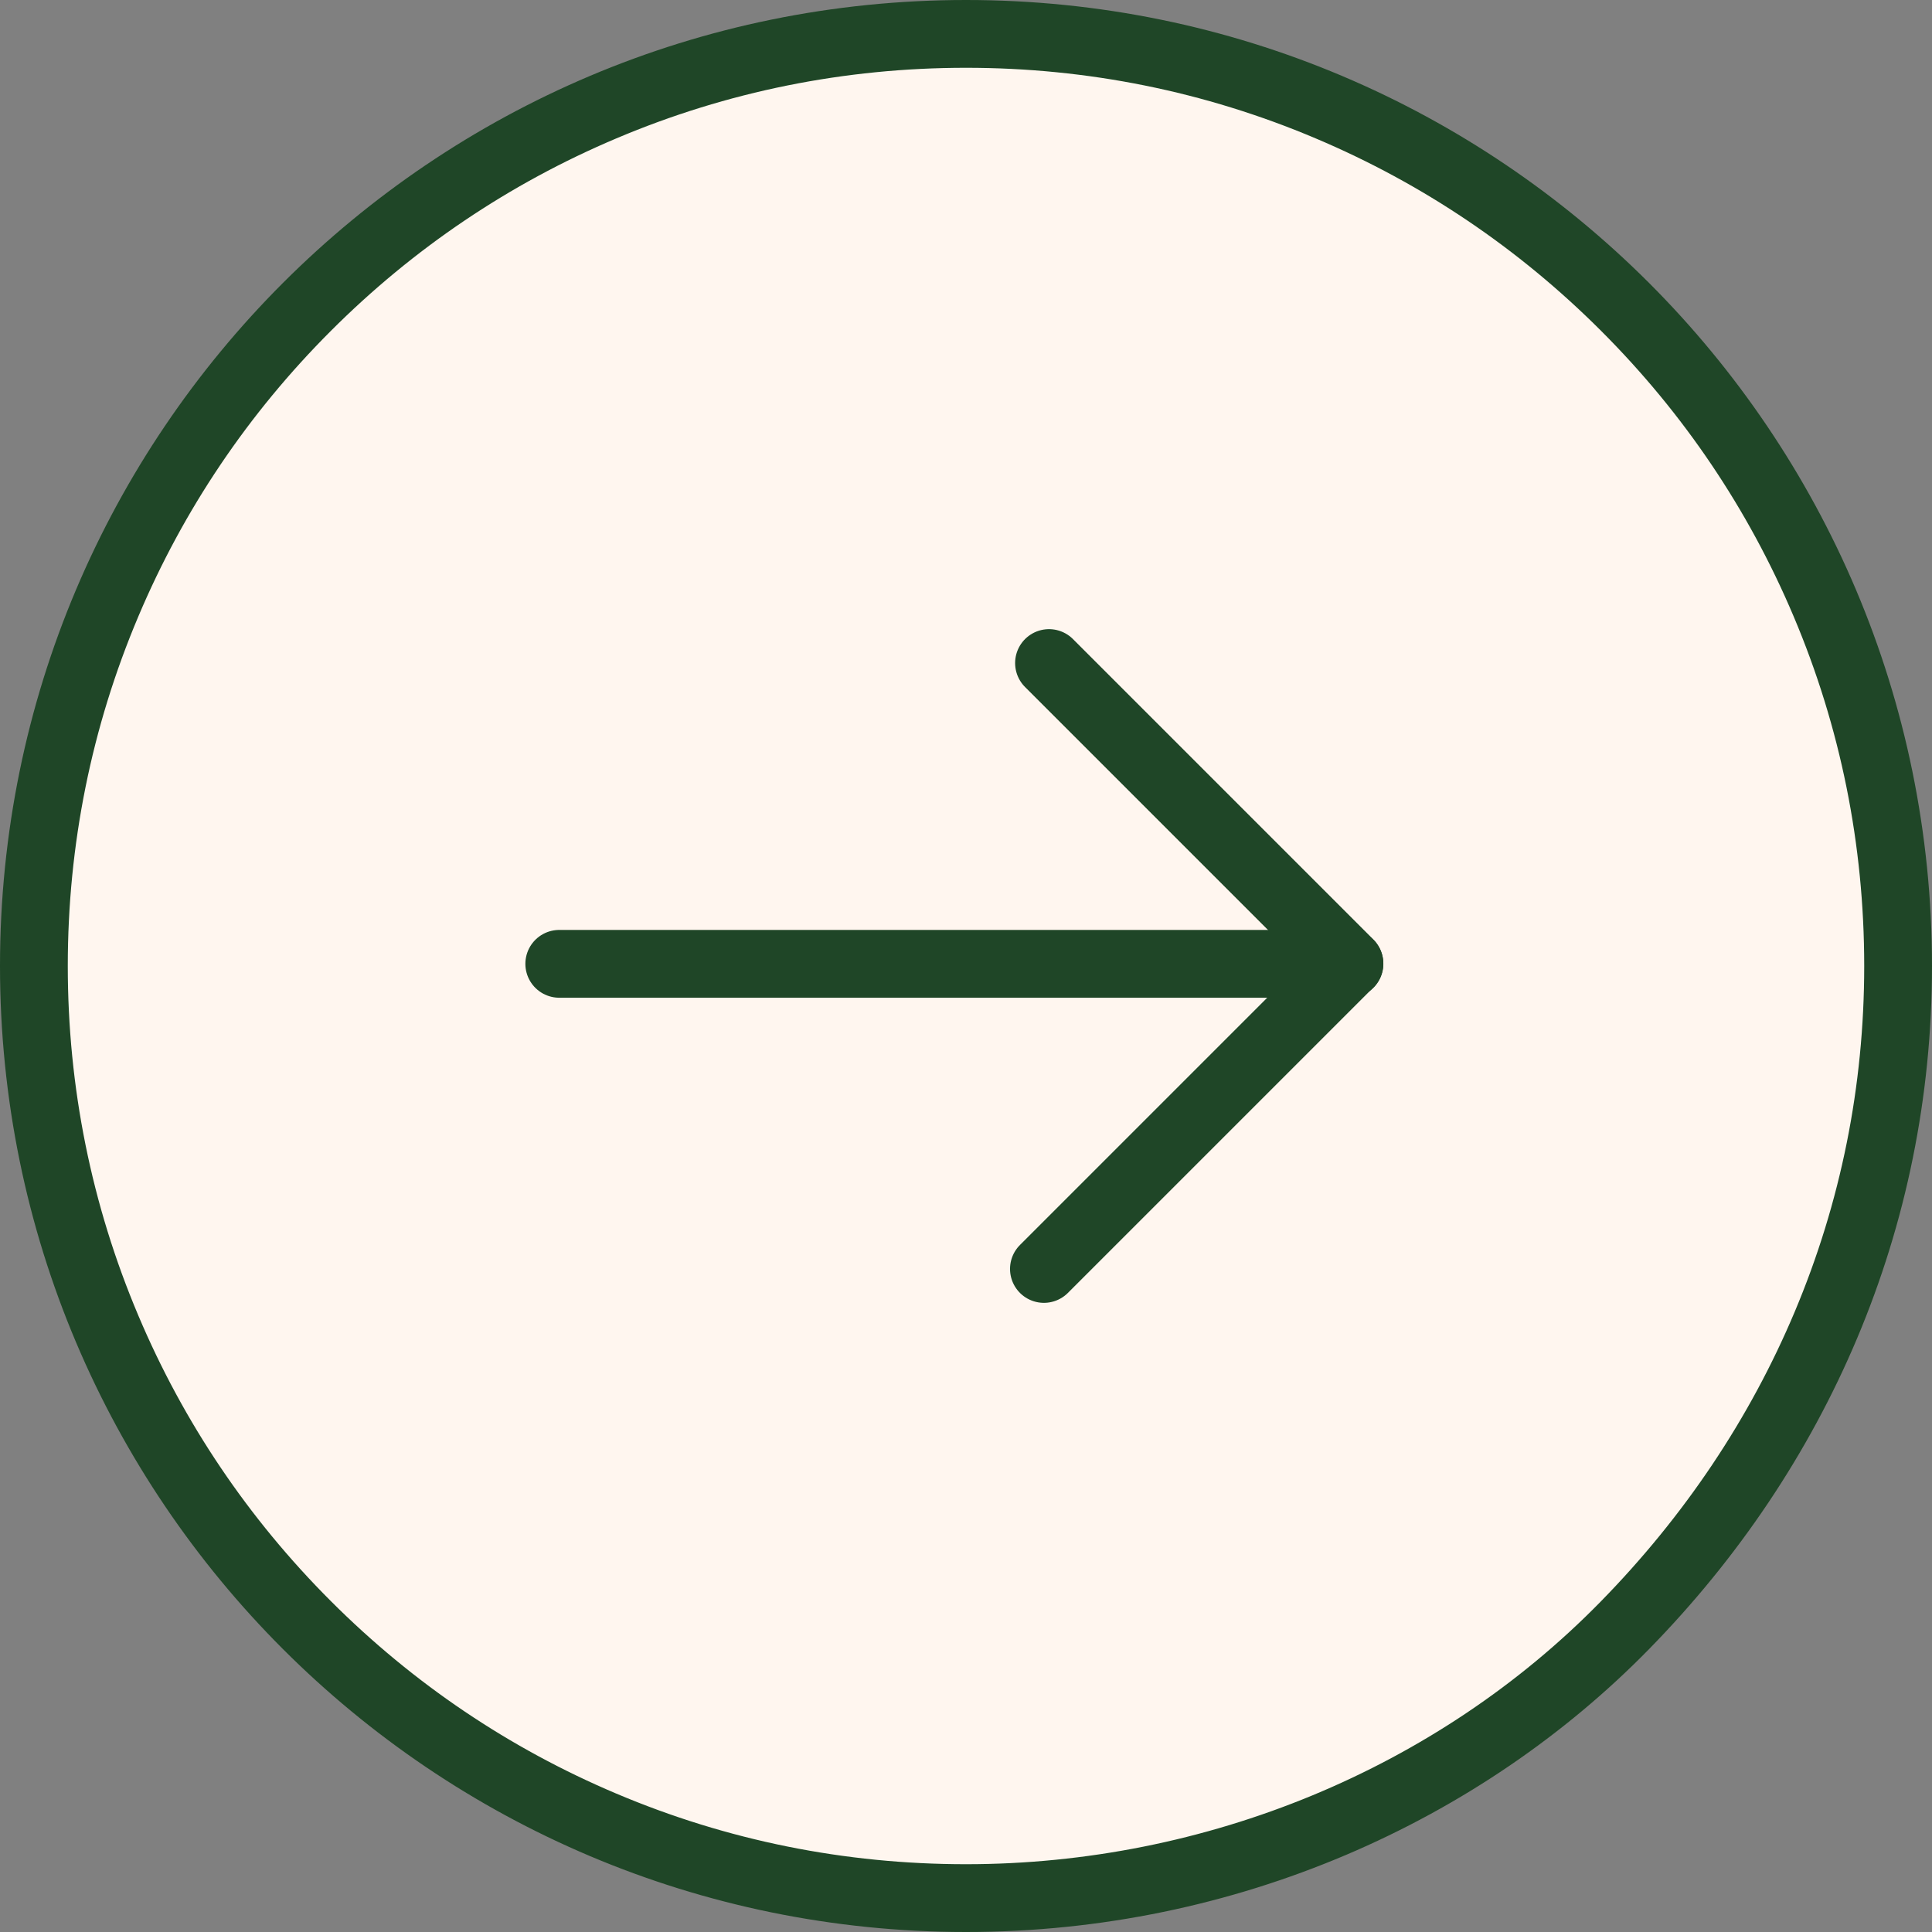 <svg xmlns="http://www.w3.org/2000/svg" xmlns:xlink="http://www.w3.org/1999/xlink" width="57" height="57" viewBox="0 0 57 57">
  <rect x="0" y="0" width="57" height="57" fill="#808080" stroke="none"/>
  <defs>
    <clipPath id="clip-path">
      <rect id="Rectangle_101" data-name="Rectangle 101" width="30.357" height="24.551" fill="none" stroke="#1f4627" stroke-width="2"/>
    </clipPath>
  </defs>
  <g id="btn-slide-right-aioli" transform="translate(-1196 -590.933)">
    <g id="Path_534" data-name="Path 534" transform="translate(1196 590.933)" fill="#fff6ef">
      <path d="M 28.5 56 C 24.787 56 21.186 55.273 17.796 53.839 C 14.522 52.454 11.58 50.471 9.055 47.945 C 6.529 45.42 4.546 42.479 3.161 39.204 C 1.727 35.814 1 32.213 1 28.5 C 1 24.787 1.727 21.186 3.161 17.796 C 4.546 14.522 6.529 11.58 9.055 9.055 C 11.58 6.529 14.522 4.546 17.796 3.161 C 21.186 1.727 24.787 1 28.5 1 C 32.213 1 35.814 1.727 39.204 3.161 C 42.479 4.546 45.42 6.529 47.945 9.055 C 50.471 11.58 52.454 14.522 53.839 17.796 C 55.273 21.186 56 24.787 56 28.5 C 56 32.173 55.284 35.736 53.872 39.089 C 52.497 42.354 50.501 45.336 47.938 47.953 C 42.934 53.067 35.85 56 28.5 56 Z" stroke="none"/>
      <path d="M 28.5 2 C 24.922 2 21.451 2.7 18.186 4.082 C 15.03 5.416 12.196 7.327 9.762 9.762 C 7.327 12.196 5.416 15.03 4.082 18.186 C 2.7 21.451 2 24.922 2 28.5 C 2 32.078 2.7 35.549 4.082 38.814 C 5.416 41.97 7.327 44.804 9.762 47.238 C 12.196 49.673 15.03 51.584 18.186 52.918 C 21.451 54.3 24.922 55 28.5 55 C 35.582 55 42.406 52.177 47.224 47.253 C 49.698 44.727 51.625 41.849 52.95 38.701 C 54.31 35.471 55 32.039 55 28.5 C 55 24.922 54.3 21.451 52.918 18.186 C 51.584 15.03 49.673 12.196 47.238 9.762 C 44.804 7.327 41.97 5.416 38.814 4.082 C 35.549 2.7 32.078 2 28.5 2 M 28.5 0 C 44.24 0 57 12.76 57 28.5 C 57 36.26 53.899 43.295 48.653 48.653 C 43.694 53.72 36.48 57 28.5 57 C 12.76 57 0 44.24 0 28.5 C 0 12.76 12.76 0 28.5 0 Z" stroke="none" fill="#1f4627"/>
    </g>
    <g id="Group_226" data-name="Group 226" transform="translate(1209.321 607.157)">
      <g id="Group_228" data-name="Group 228" transform="translate(0 0)" clip-path="url(#clip-path)">
        <line id="Line_38" data-name="Line 38" x2="23.313" transform="translate(3.179 12.212)" fill="none" stroke="#1f4627" stroke-linecap="round" stroke-linejoin="round" stroke-width="2"/>
        <path id="Path_533" data-name="Path 533" d="M31.689,2.364l8.863,8.863L31.539,20.24" transform="translate(-14.061 0.974)" fill="none" stroke="#1f4627" stroke-linecap="round" stroke-linejoin="round" stroke-width="2"/>
      </g>
    </g>
  </g>
</svg>

